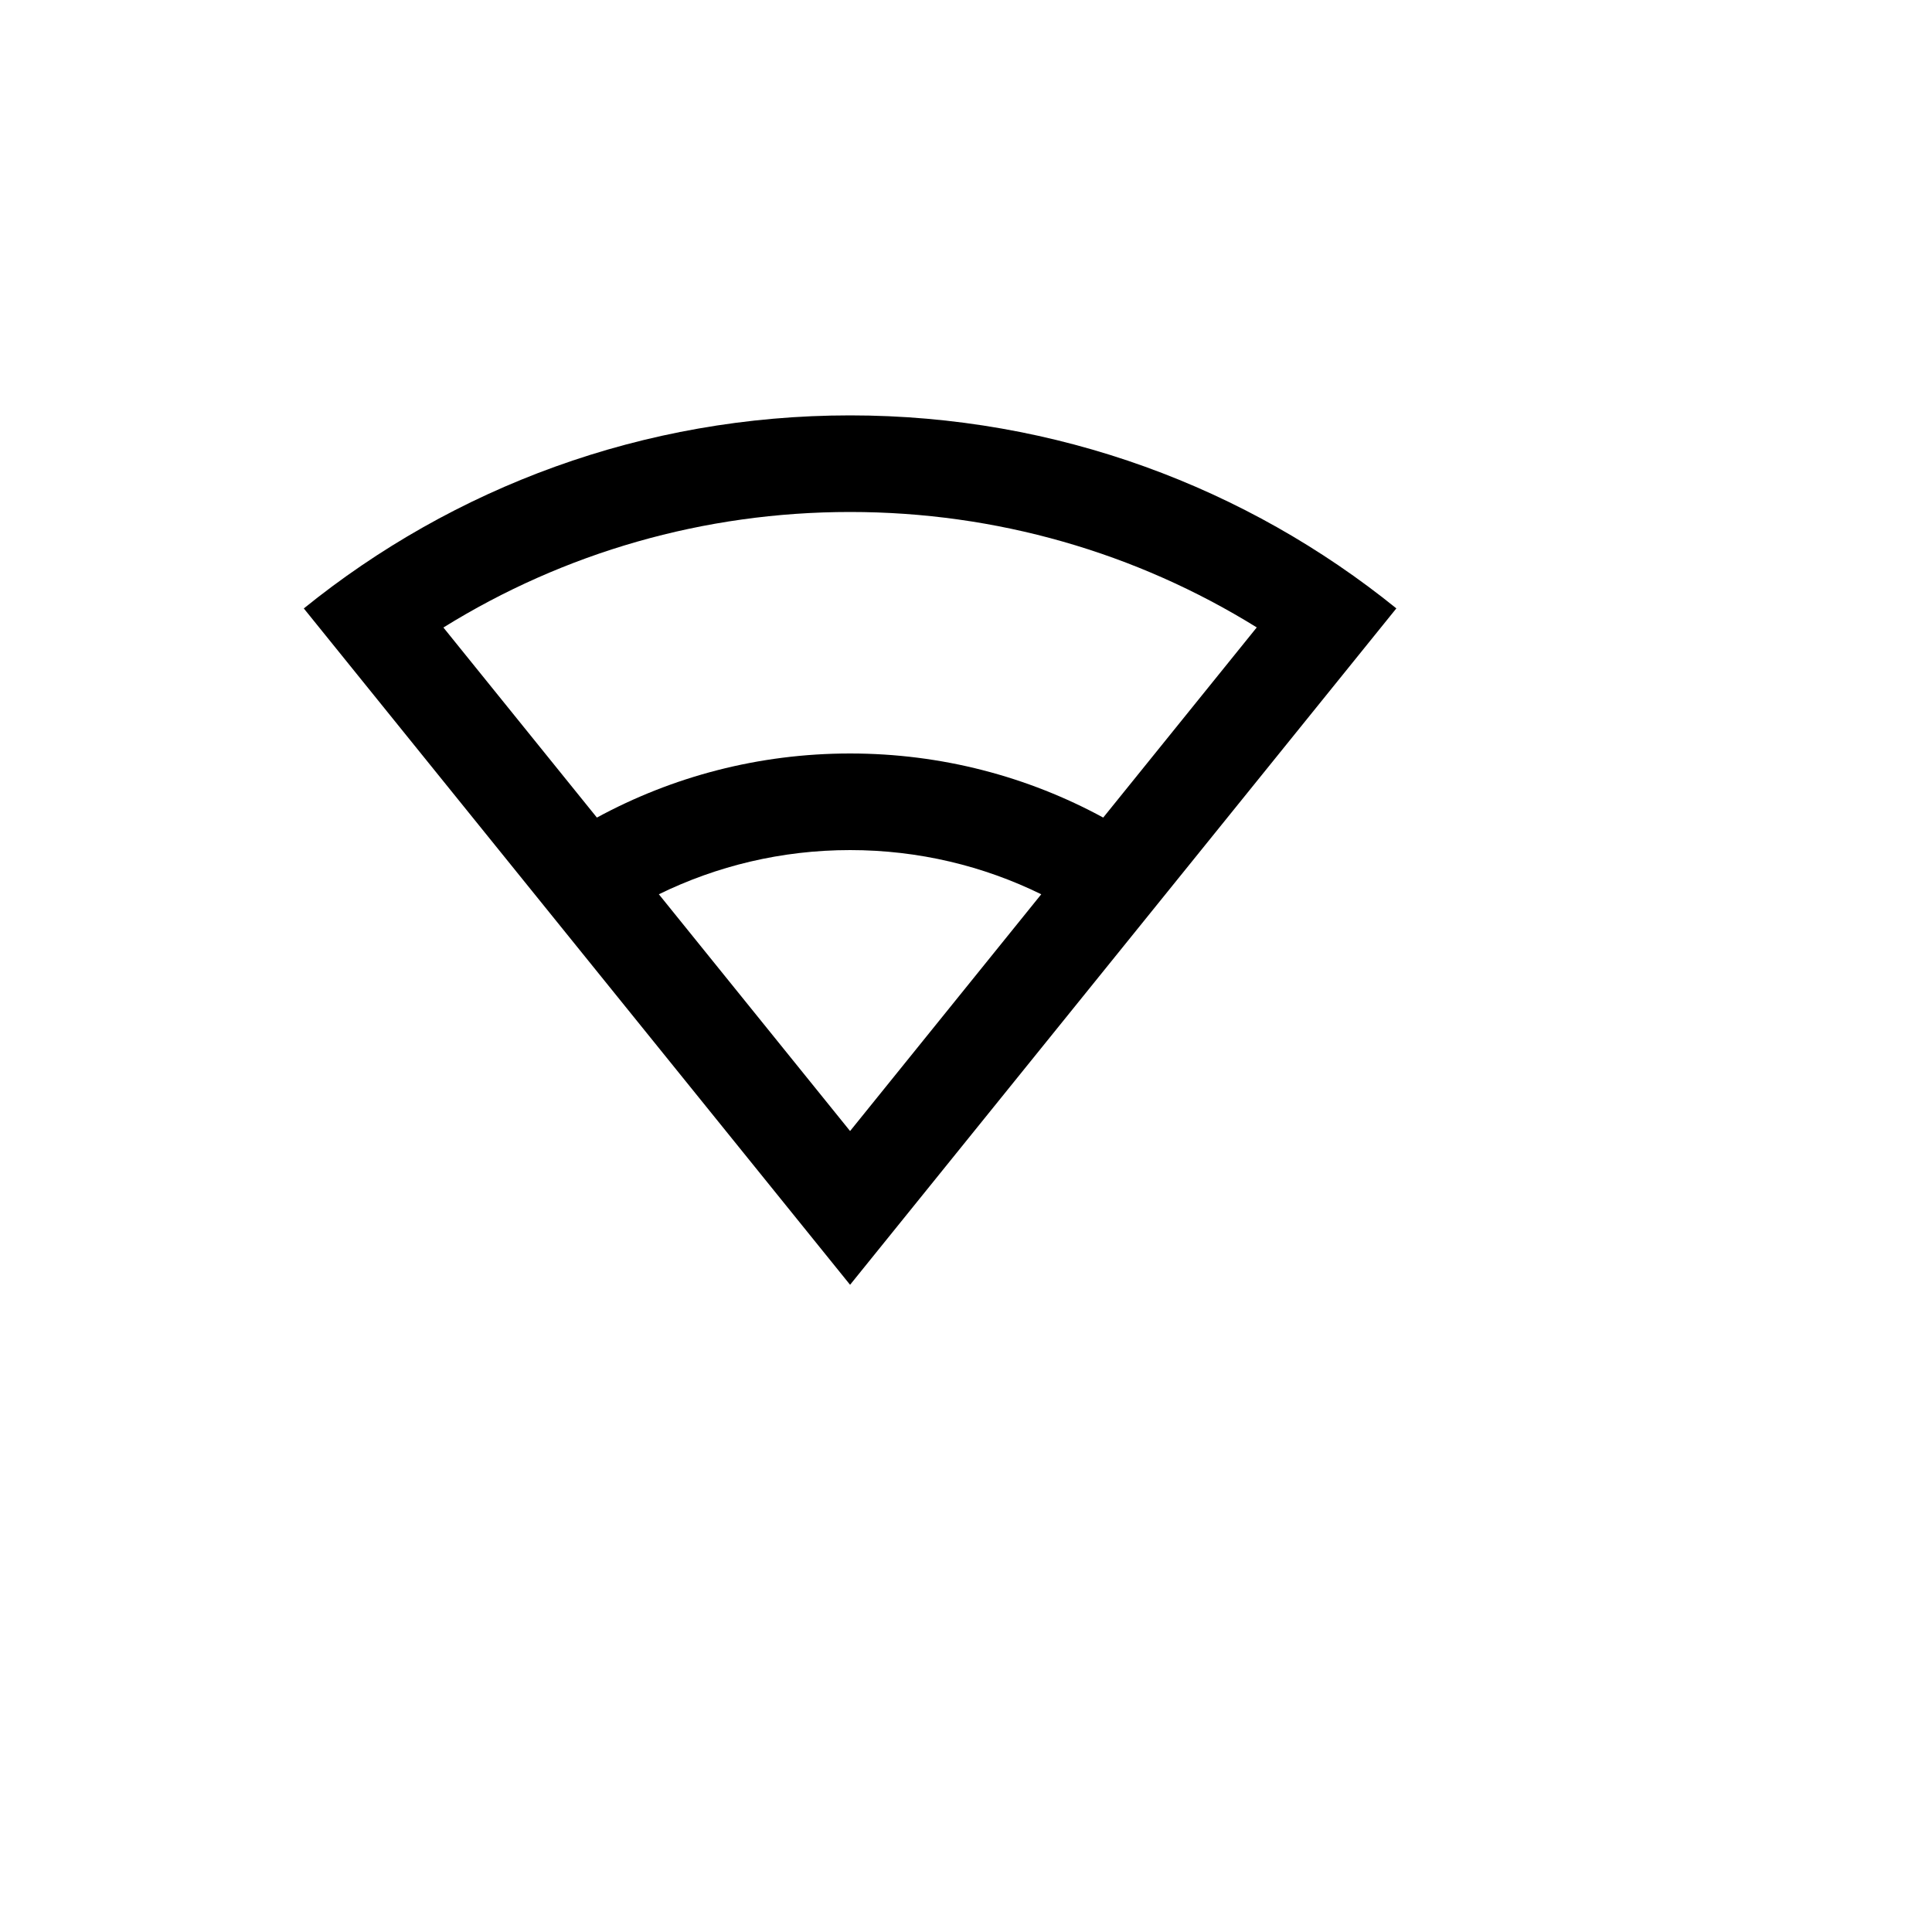 <svg xmlns="http://www.w3.org/2000/svg" version="1.1" xmlns:xlink="http://www.w3.org/1999/xlink" width="100%" height="100%" id="svgWorkerArea" viewBox="-25 -25 625 625" xmlns:idraw="https://idraw.muisca.co" style="background: white;"><defs id="defsdoc"><pattern id="patternBool" x="0" y="0" width="10" height="10" patternUnits="userSpaceOnUse" patternTransform="rotate(35)"><circle cx="5" cy="5" r="4" style="stroke: none;fill: #ff000070;"></circle></pattern></defs><g id="fileImp-453715132" class="cosito"><path id="pathImp-224032198" fill="none" class="grouped" d="M62.5 62.5C62.5 62.5 437.5 62.5 437.5 62.5 437.5 62.5 437.5 437.5 437.5 437.5 437.5 437.5 62.5 437.5 62.5 437.5 62.5 437.5 62.5 62.5 62.5 62.5"></path><path id="pathImp-183493509" class="grouped" d="M250 109.375C316.938 109.375 378.438 132.766 426.719 171.812 426.719 171.812 250 390.625 250 390.625 250 390.625 73.281 171.828 73.281 171.828 121.562 132.766 183.031 109.375 250 109.375 250 109.375 250 109.375 250 109.375M250 250C227.812 250 206.812 255.156 188.141 264.297 188.141 264.297 250 340.891 250 340.891 250 340.891 311.844 264.297 311.844 264.297 293.188 255.141 272.188 250 250 250 250 250 250 250 250 250M250 140.625C202.688 140.625 157.453 153.781 118.438 178 118.438 178 168.094 239.484 168.094 239.484 192.438 226.266 220.344 218.75 250 218.75 279.656 218.75 307.547 226.25 331.891 239.484 331.891 239.484 381.562 177.969 381.562 177.969 342.531 153.766 297.297 140.625 250 140.625 250 140.625 250 140.625 250 140.625"></path></g></svg>